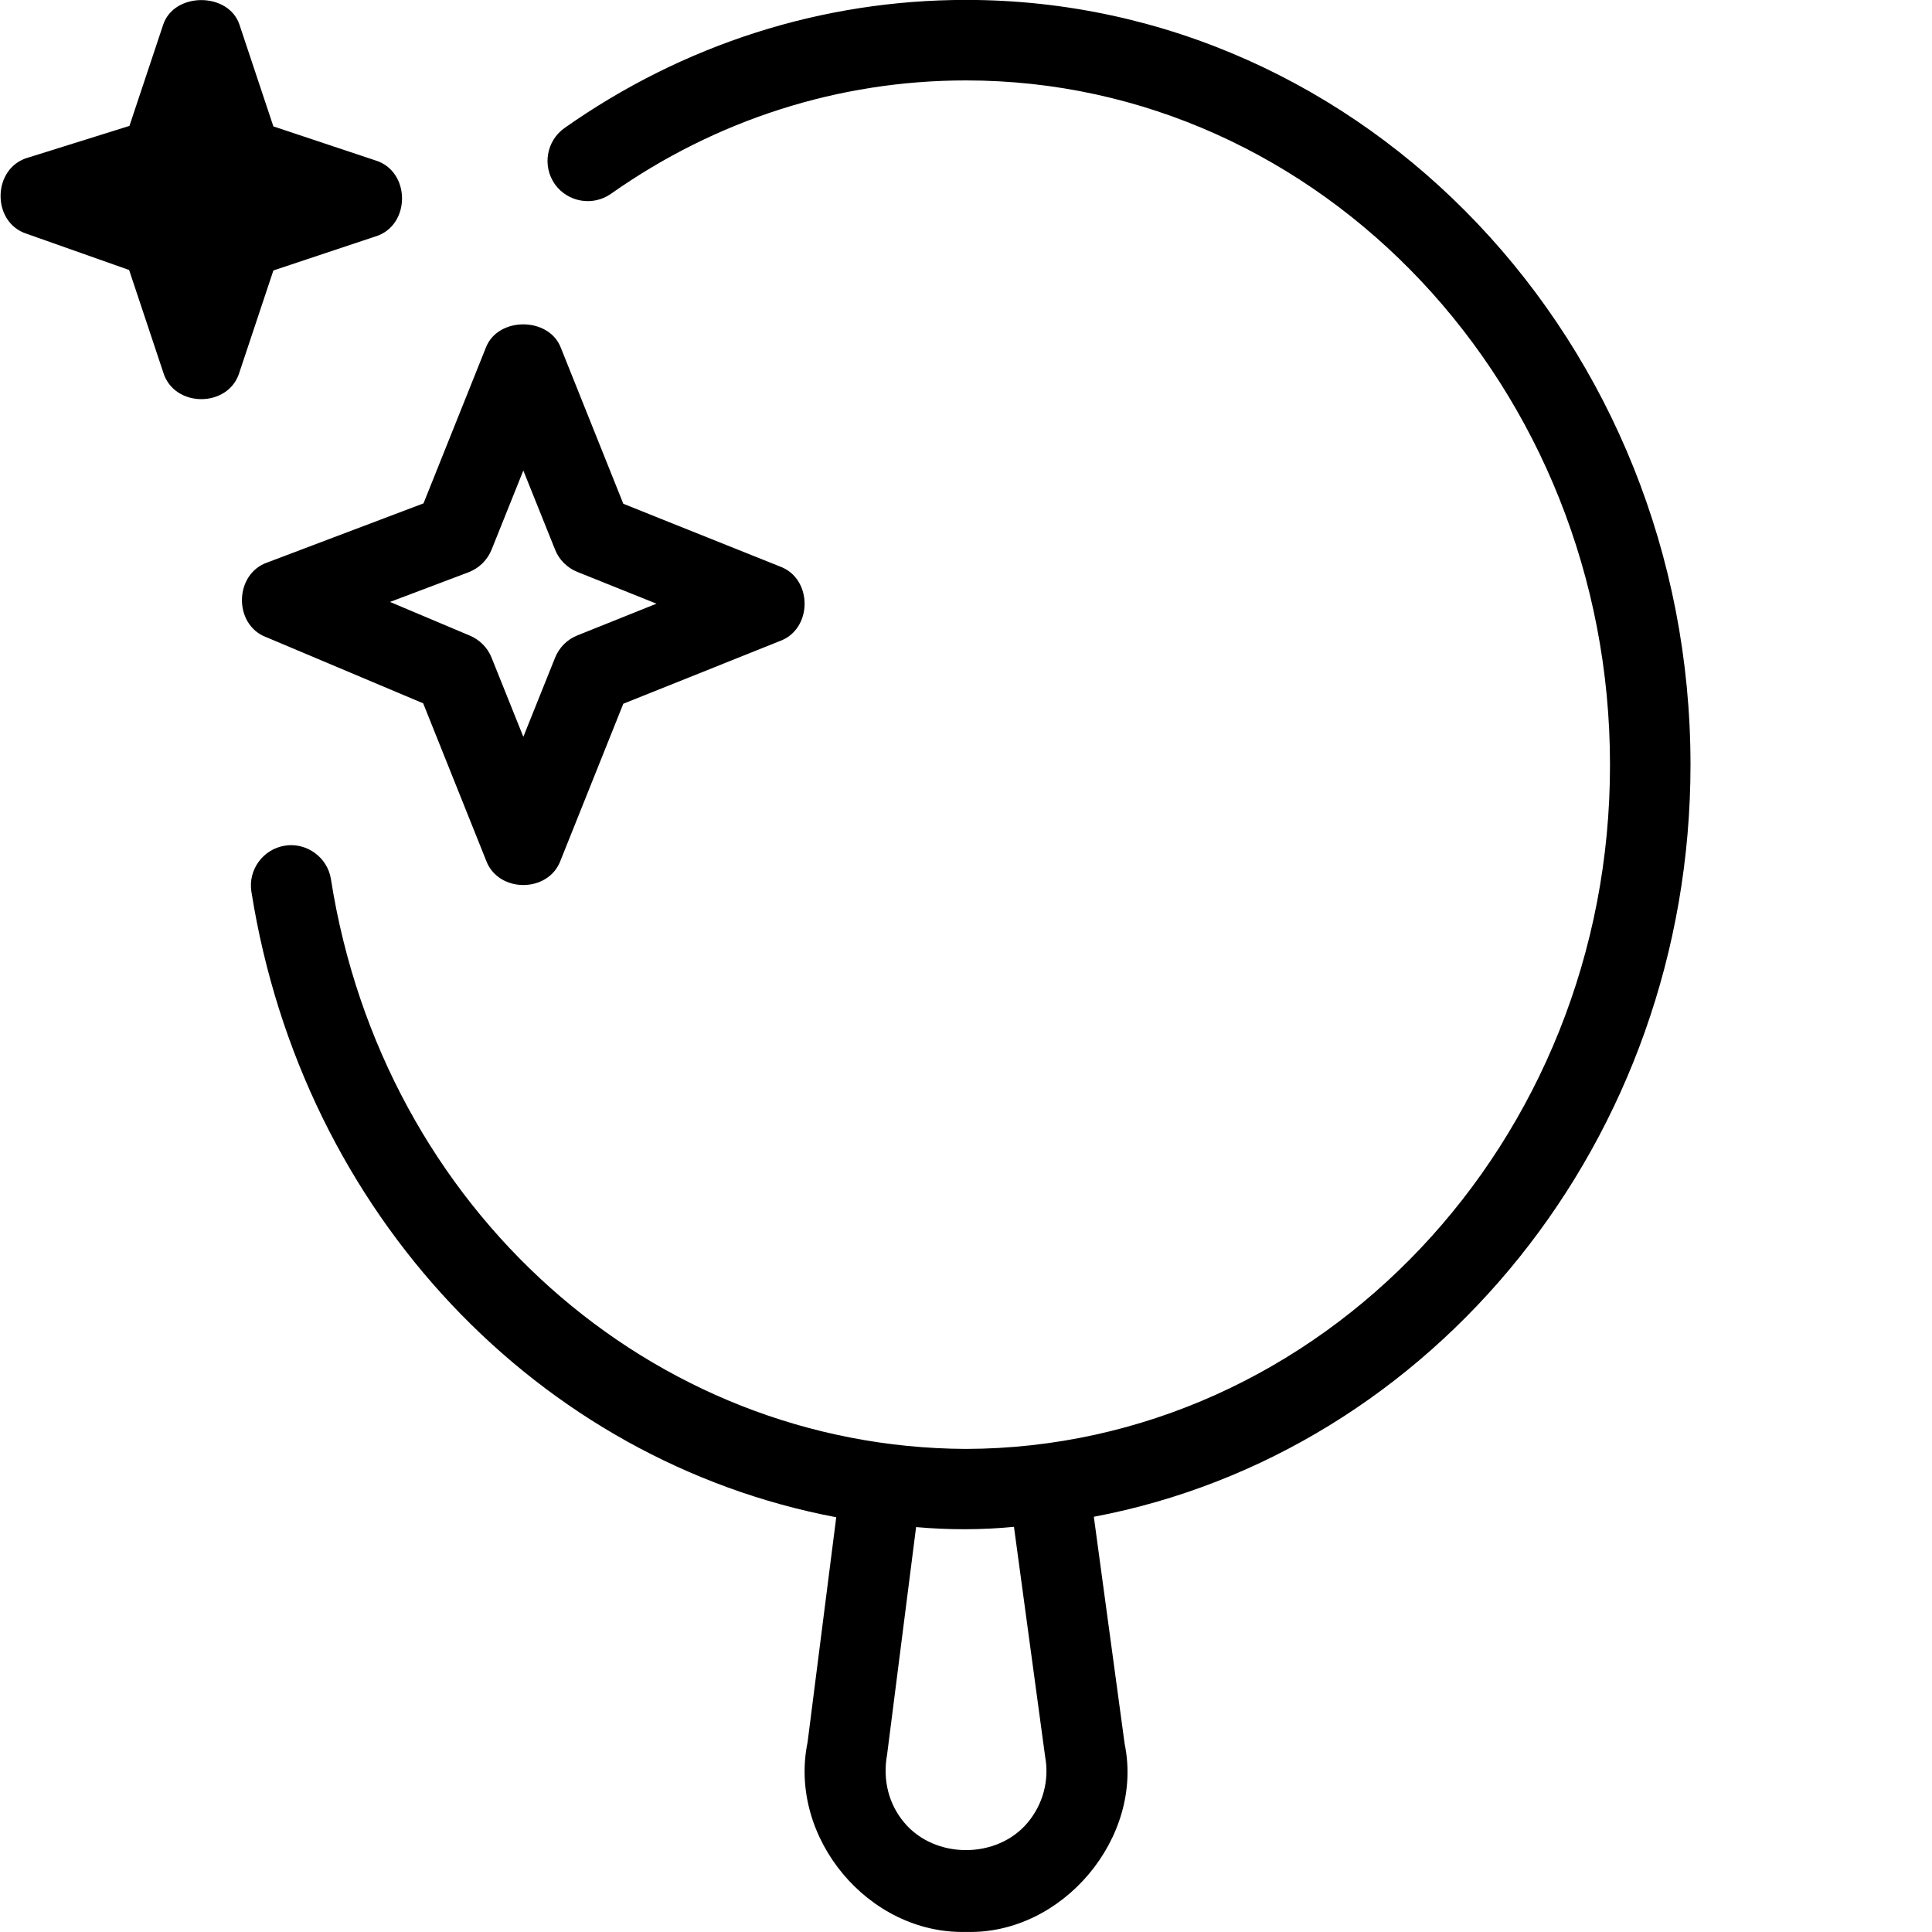 <?xml version="1.0" encoding="UTF-8"?> <svg xmlns="http://www.w3.org/2000/svg" id="Layer_1" data-name="Layer 1" viewBox="0 0 24 24"><path d="M3.396,3.36l-.421,1.263c-.132,.447-.816,.447-.948,0l-.423-1.269-1.27-.449c-.445-.141-.432-.824,.018-.948l1.256-.393,.419-1.257c.136-.408,.812-.408,.948,0l.421,1.263,1.263,.421c.447,.132,.447,.816,0,.948l-1.263,.421Zm-.09,4.555c-.41-.157-.397-.788,.018-.929l1.937-.733,.776-1.938c.15-.381,.777-.381,.928,0l.778,1.943,1.943,.778c.412,.148,.412,.78,0,.928l-1.943,.778-.778,1.943c-.148,.412-.78,.412-.928,0l-.78-1.948-1.95-.822Zm1.54-.437l.991,.418c.123,.052,.221,.151,.27,.275l.394,.982,.394-.982c.051-.127,.151-.228,.278-.278l.982-.394-.982-.394c-.127-.051-.228-.151-.278-.278l-.394-.982-.394,.982c-.052,.13-.156,.232-.287,.282l-.974,.368Zm8.742,11.364l.383,2.822c.24,1.162-.771,2.371-1.971,2.335-1.212,.03-2.212-1.171-1.968-2.356l.356-2.795c-3.686-.698-6.628-3.752-7.265-7.771-.043-.272,.144-.528,.416-.572,.268-.043,.529,.143,.572,.416,.646,4.11,3.985,7.061,7.889,7.078,4.393-.013,8.005-3.805,8-8.5,0-4.687-3.589-8.5-8-8.5-1.578,0-3.104,.487-4.411,1.409-.226,.158-.537,.104-.697-.121-.158-.226-.104-.538,.121-.697,1.478-1.041,3.202-1.591,4.987-1.591,4.963,0,9,4.262,9,9.5,0,4.666-3.205,8.548-7.412,9.343Zm-.992,.125c-.402,.039-.814,.039-1.216,.003l-.36,2.825c-.058,.318,.021,.617,.212,.845,.381,.457,1.154,.457,1.535,0,.19-.228,.27-.526,.216-.819l-.387-2.853Z"></path></svg> 
